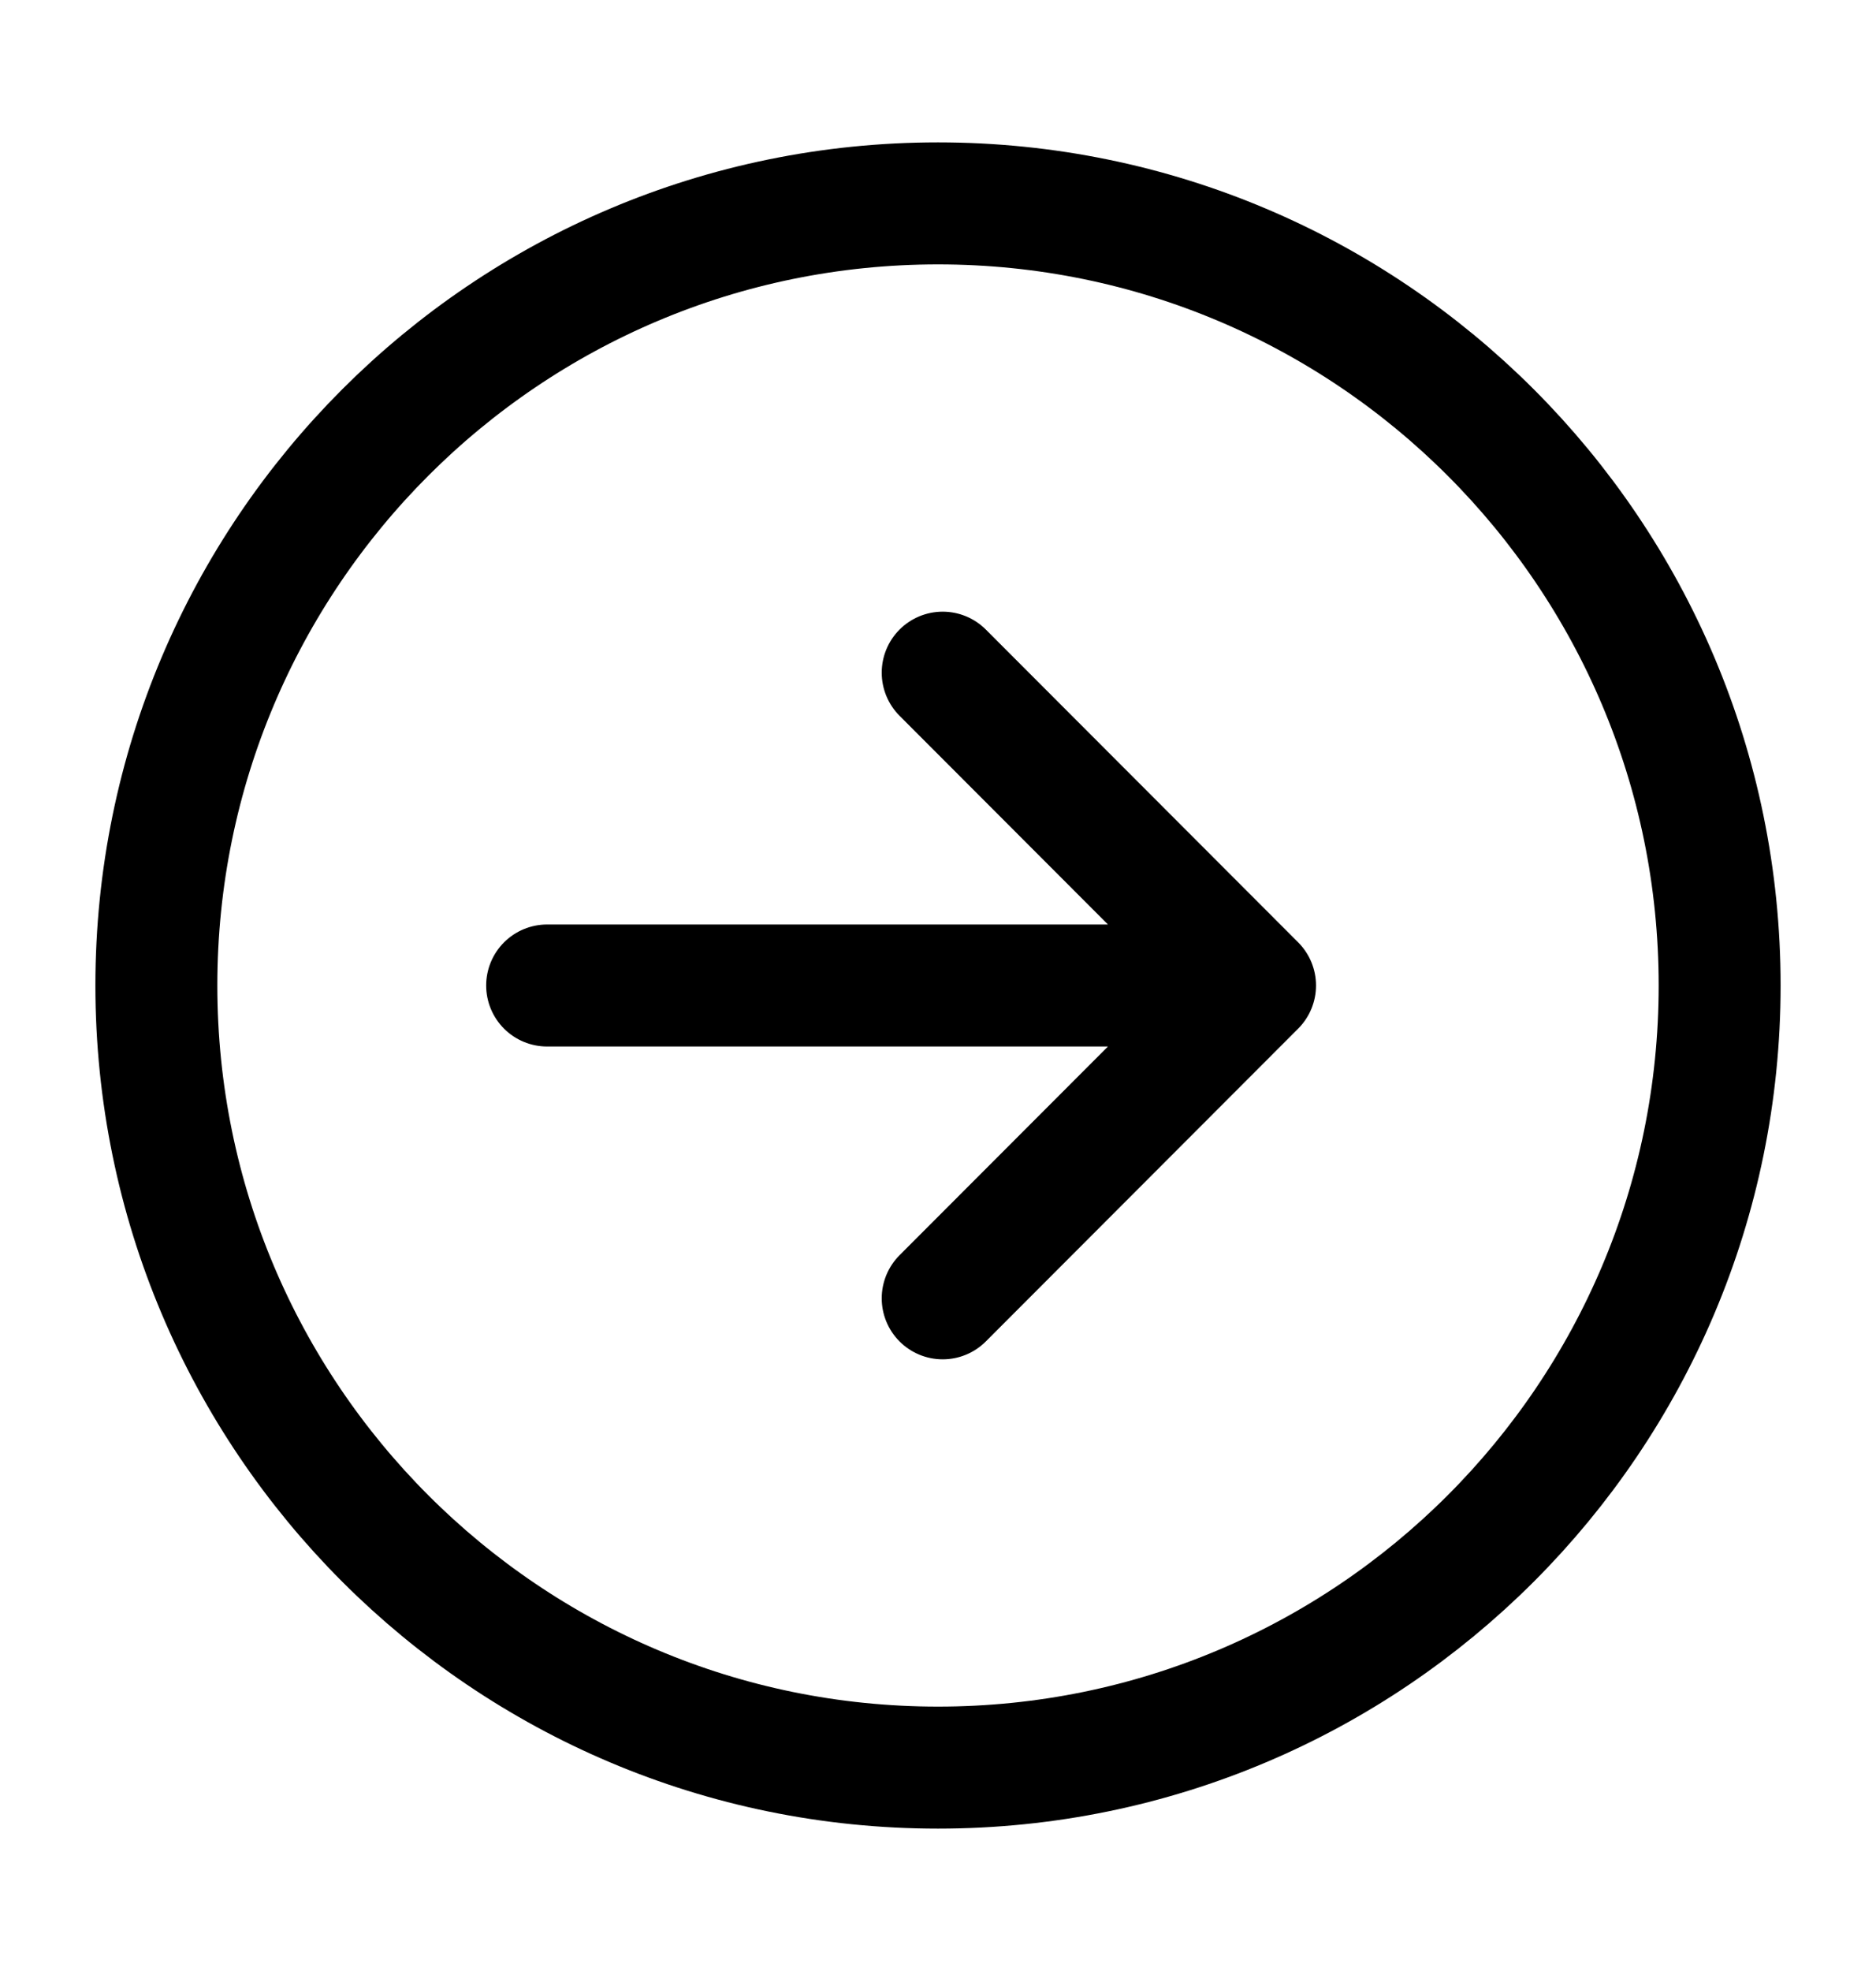 <svg width="20" height="21" viewBox="0 0 20 21" fill="none" xmlns="http://www.w3.org/2000/svg">
<path d="M10.05 7.167L13.38 10.5M13.38 10.5L10.05 13.833M13.38 10.5H5.833M18.333 10.5C18.333 15.102 14.602 18.833 10 18.833C5.398 18.833 1.667 15.102 1.667 10.5C1.667 5.898 5.398 2.167 10 2.167C14.602 2.167 18.333 5.898 18.333 10.5Z" stroke="black" stroke-width="1.3" stroke-linecap="round" stroke-linejoin="round"/>
</svg>
